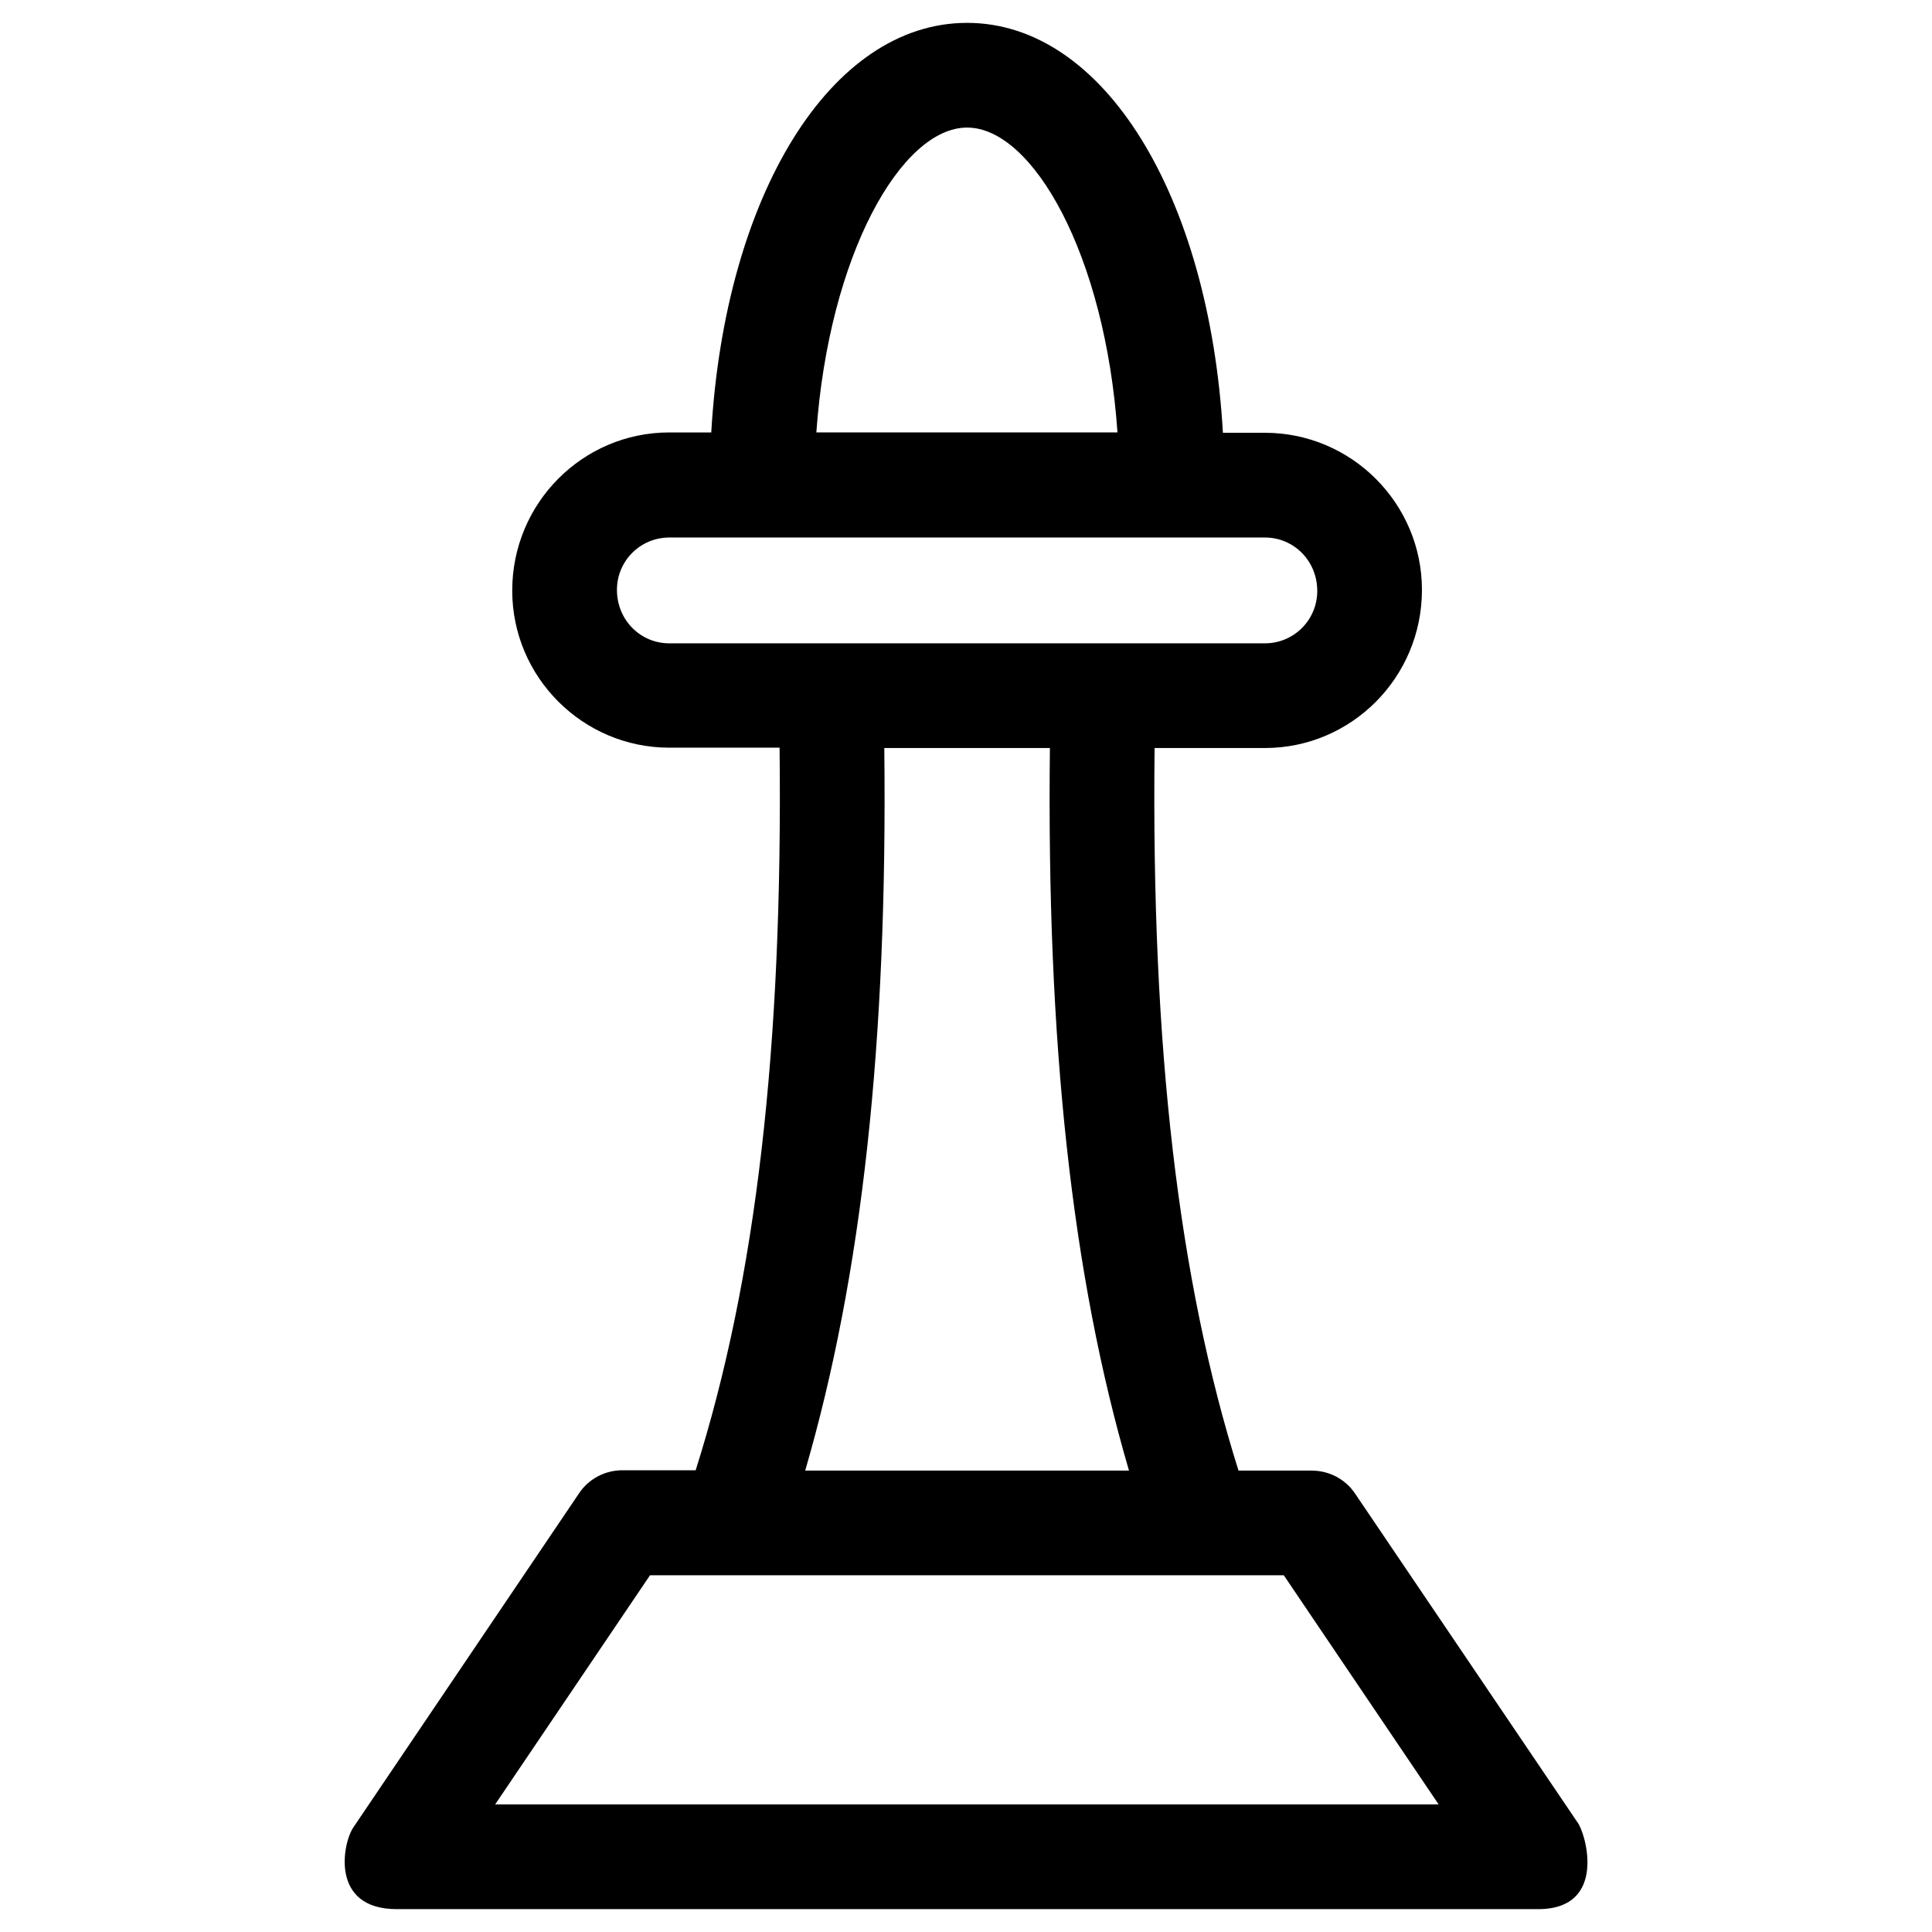 <?xml version="1.0" encoding="UTF-8"?>
<!-- Uploaded to: SVG Repo, www.svgrepo.com, Generator: SVG Repo Mixer Tools -->
<svg fill="#000000" width="800px" height="800px" version="1.1" viewBox="144 144 512 512" xmlns="http://www.w3.org/2000/svg">
 <path d="m561.96 626.81-58.844-86.984c-2.559-3.836-6.887-6.102-11.512-6.102h-19.387c-15.941-50.676-23.125-112.08-22.238-191.49h29.227c22.926 0 41.625-18.695 41.625-41.918 0-22.926-18.695-41.625-41.625-41.625h-11.121c-3.641-62.879-31.586-108.63-67.797-108.63-36.211 0-64.156 45.758-67.797 108.54h-11.121c-22.926 0-41.625 18.695-41.625 41.918 0 22.926 18.695 41.625 41.625 41.625h29.227c0.887 79.41-6.199 140.81-22.238 191.49h-19.387c-4.625 0-8.953 2.262-11.512 6.102l-59.828 88.559c-2.856 4.231-6.199 21.648 11.512 21.648h302.48c18.695-0.004 12.496-20.668 10.332-23.125zm-161.67-449c17.418 0 36.605 33.75 39.852 80.785h-79.801c3.344-47.035 22.531-80.785 39.949-80.785zm-78.918 136.68c-7.676 0-13.875-6.199-13.875-14.168 0-7.676 6.199-13.875 13.875-13.875h157.84c7.676 0 13.875 6.199 13.875 14.168 0 7.676-6.199 13.875-13.875 13.875zm121.82 219.23h-85.805c15.055-51.758 21.844-113.46 20.961-191.49h43.887c-0.887 78.035 5.805 139.73 20.957 191.49zm-167.97 88.465 41.031-60.715h167.97l41.031 60.715z"/>
</svg>